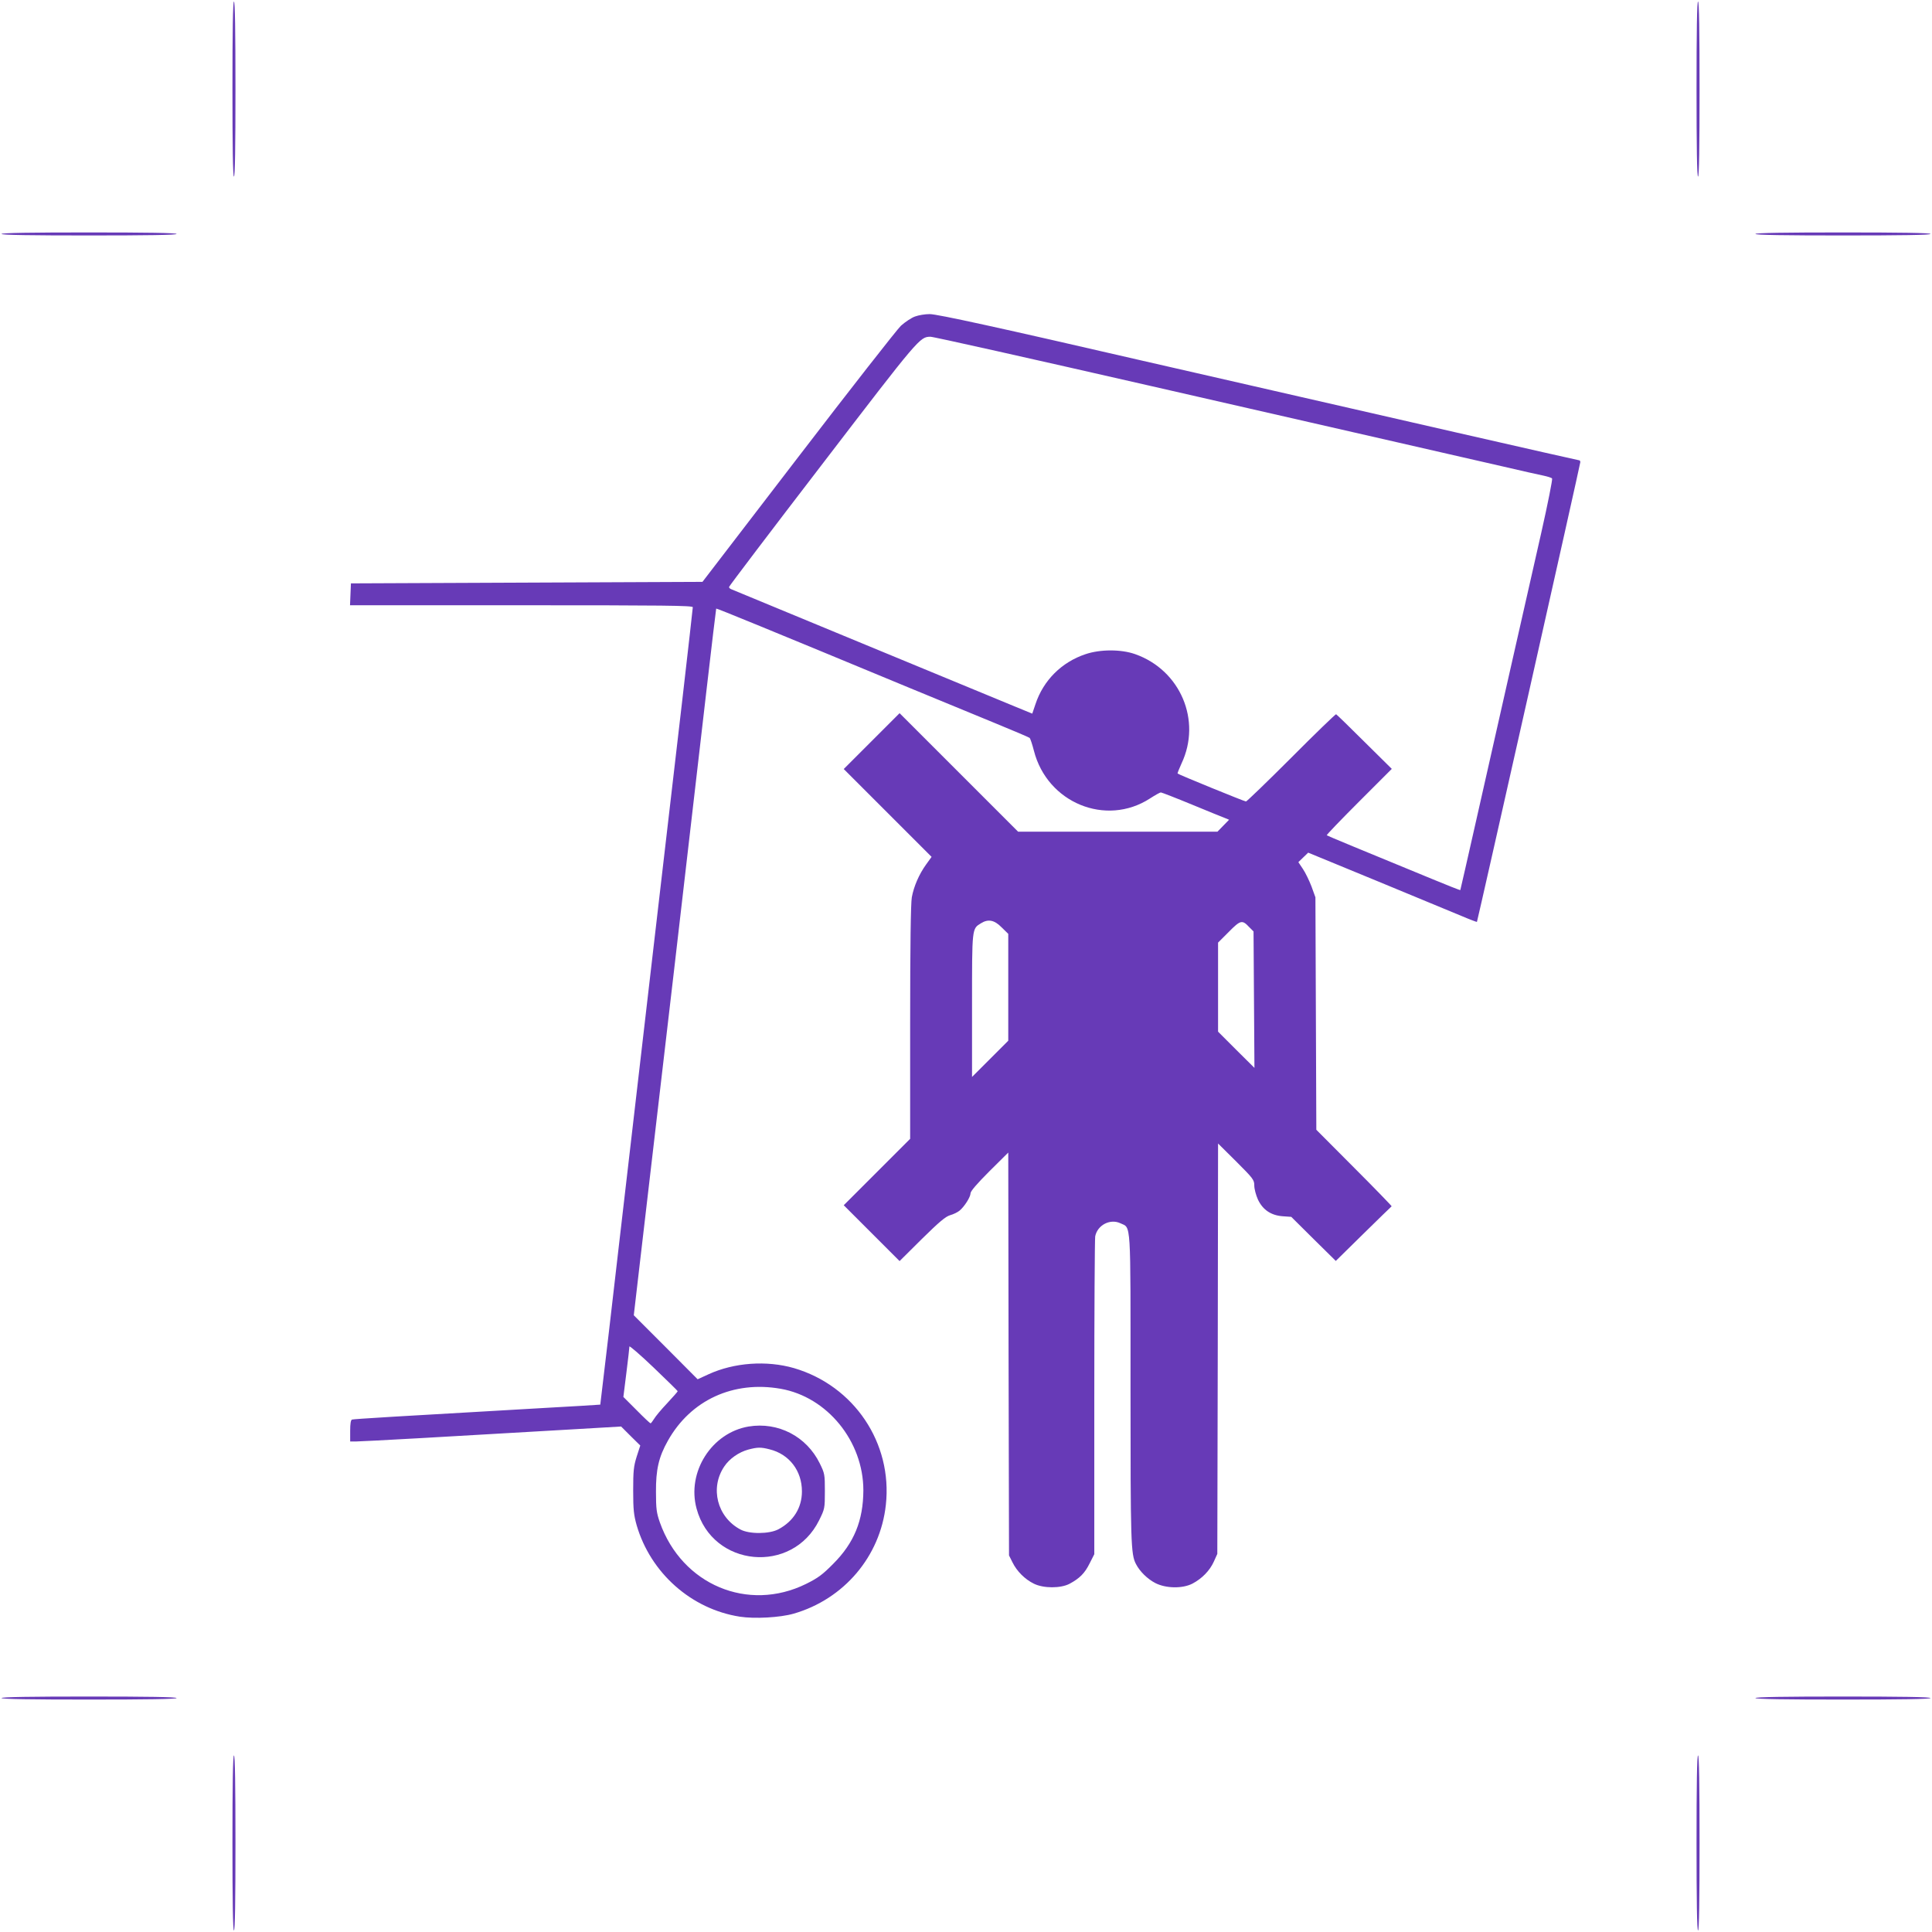 <?xml version="1.0" standalone="no"?>
<!DOCTYPE svg PUBLIC "-//W3C//DTD SVG 20010904//EN"
 "http://www.w3.org/TR/2001/REC-SVG-20010904/DTD/svg10.dtd">
<svg version="1.0" xmlns="http://www.w3.org/2000/svg"
 width="1280pt" height="1280pt" viewBox="0 0 1280 1280"
 preserveAspectRatio="xMidYMid meet">
<g transform="translate(0,1280) scale(0.1,-0.1)"
fill="#673ab7" stroke="none">
<path d="M1540 12210 c0 -380 3 -580 10 -580 7 0 10 200 10 580 0 380 -3 580
-10 580 -7 0 -10 -200 -10 -580z"/>
<path d="M11240 12210 c0 -380 3 -580 10 -580 7 0 10 200 10 580 0 380 -3 580
-10 580 -7 0 -10 -200 -10 -580z"/>
<path d="M10 11250 c0 -7 200 -10 580 -10 380 0 580 3 580 10 0 7 -200 10
-580 10 -380 0 -580 -3 -580 -10z"/>
<path d="M11630 11250 c0 -7 200 -10 580 -10 380 0 580 3 580 10 0 7 -200 10
-580 10 -380 0 -580 -3 -580 -10z"/>
<path d="M6062 10703 c-23 -8 -65 -36 -93 -61 -27 -26 -334 -418 -682 -872
l-633 -825 -1164 -5 -1165 -5 -3 -72 -3 -73 1136 0 c944 0 1135 -2 1135 -13 0
-8 -32 -286 -70 -618 -165 -1414 -235 -2023 -330 -2839 -55 -476 -126 -1081
-156 -1345 -31 -264 -57 -480 -57 -481 -1 -1 -175 -11 -387 -23 -946 -54
-1246 -72 -1258 -76 -8 -3 -12 -27 -12 -75 l0 -70 43 0 c39 0 631 33 1427 80
l325 19 63 -63 64 -63 -24 -74 c-20 -64 -23 -95 -23 -224 0 -127 4 -162 23
-230 92 -316 362 -556 684 -606 97 -15 265 -6 356 20 333 96 574 379 611 721
45 409 -210 789 -609 906 -181 52 -396 37 -566 -41 l-72 -33 -211 212 -212
212 40 344 c66 561 156 1337 226 1935 122 1052 154 1330 216 1865 34 294 63
536 64 538 2 3 349 -139 1270 -521 193 -79 451 -186 575 -237 124 -51 228 -95
232 -99 4 -4 17 -42 28 -85 88 -345 477 -505 769 -316 34 22 66 40 72 40 5 0
98 -36 207 -81 108 -45 208 -85 221 -90 l24 -10 -38 -39 -39 -40 -660 0 -661
0 -392 392 -393 393 -185 -185 -185 -185 291 -291 291 -291 -36 -50 c-47 -65
-82 -146 -95 -218 -7 -39 -11 -321 -11 -829 l0 -771 -220 -220 -220 -220 185
-185 185 -185 147 146 c115 113 157 149 188 158 22 6 50 20 62 30 33 27 73 91
73 115 0 14 43 64 125 146 l125 124 2 -1334 3 -1335 23 -46 c29 -59 82 -112
141 -141 64 -32 178 -32 237 -1 67 36 101 70 133 135 l31 61 0 1037 c0 571 3
1052 6 1069 15 75 99 118 166 87 73 -35 68 42 68 -1093 0 -1027 2 -1100 36
-1165 25 -49 76 -99 128 -126 70 -36 180 -38 246 -4 63 33 115 86 142 146 l23
51 3 1360 2 1359 120 -119 c113 -113 120 -122 120 -160 0 -22 11 -63 24 -92
32 -68 86 -105 164 -111 l57 -4 147 -146 148 -146 182 179 c101 99 185 181
188 183 2 1 -109 116 -248 255 l-251 252 -3 770 -3 770 -26 72 c-15 39 -40 91
-57 116 l-30 45 33 32 32 31 459 -189 c252 -105 504 -208 558 -231 54 -23 100
-40 101 -39 4 6 685 3033 685 3046 0 6 -3 12 -6 12 -3 0 -371 83 -817 185
-447 102 -911 208 -1032 236 -121 28 -276 63 -345 79 -69 16 -226 52 -350 80
-124 28 -281 64 -350 80 -936 216 -1364 310 -1411 309 -30 0 -73 -7 -97 -16z
m1557 -459 c785 -179 1523 -348 1641 -375 118 -27 274 -63 345 -79 72 -16 229
-52 350 -80 121 -28 243 -56 270 -61 28 -6 54 -14 58 -19 4 -4 -28 -166 -72
-361 -44 -195 -137 -604 -206 -909 -69 -305 -171 -757 -227 -1005 -56 -247
-102 -451 -103 -452 -1 -2 -82 30 -181 71 -477 196 -699 288 -704 292 -2 3 94
103 213 222 l218 218 -181 179 c-99 99 -184 181 -188 183 -4 1 -138 -128 -297
-288 -159 -159 -295 -290 -300 -290 -10 0 -446 178 -453 185 -2 2 10 32 26 67
134 284 -7 618 -307 724 -93 33 -231 33 -329 0 -159 -53 -280 -174 -332 -332
l-21 -62 -117 48 c-64 26 -511 211 -992 410 -481 199 -881 365 -887 367 -7 3
-13 9 -13 14 0 5 279 373 620 817 639 834 644 840 714 841 17 1 671 -146 1455
-325z m-983 -3588 l44 -43 0 -354 0 -354 -120 -120 -120 -120 0 474 c0 517 -1
507 59 544 48 30 89 22 137 -27z m1640 2 l29 -29 3 -452 3 -452 -121 120 -120
120 0 295 0 295 71 71 c78 79 89 81 135 32z m-3786 -3075 c0 -3 -32 -39 -70
-80 -39 -41 -78 -88 -87 -104 -10 -16 -20 -29 -23 -29 -3 0 -45 39 -93 88
l-87 87 20 160 c11 88 20 166 20 174 0 7 72 -55 160 -139 88 -84 160 -155 160
-157z m682 16 c309 -54 548 -348 548 -673 -1 -200 -61 -348 -200 -487 -70 -71
-101 -94 -180 -133 -384 -189 -821 -6 -968 407 -22 63 -26 89 -26 202 -1 148
18 232 79 340 151 269 433 399 747 344z"/>
<path d="M4960 3349 c-245 -41 -411 -302 -345 -544 105 -389 634 -438 812 -77
37 75 38 78 38 192 0 111 -1 118 -34 185 -88 179 -276 276 -471 244z m138
-151 c131 -32 215 -142 215 -279 0 -108 -56 -198 -156 -251 -60 -32 -194 -33
-252 -1 -154 82 -203 276 -106 418 34 51 96 94 158 111 61 16 83 17 141 2z"/>
<path d="M10 1550 c0 -7 200 -10 580 -10 380 0 580 3 580 10 0 7 -200 10 -580
10 -380 0 -580 -3 -580 -10z"/>
<path d="M11630 1550 c0 -7 200 -10 580 -10 380 0 580 3 580 10 0 7 -200 10
-580 10 -380 0 -580 -3 -580 -10z"/>
<path d="M1540 590 c0 -380 3 -580 10 -580 7 0 10 200 10 580 0 380 -3 580
-10 580 -7 0 -10 -200 -10 -580z"/>
<path d="M11240 590 c0 -380 3 -580 10 -580 7 0 10 200 10 580 0 380 -3 580
-10 580 -7 0 -10 -200 -10 -580z"/>
</g>
</svg>
